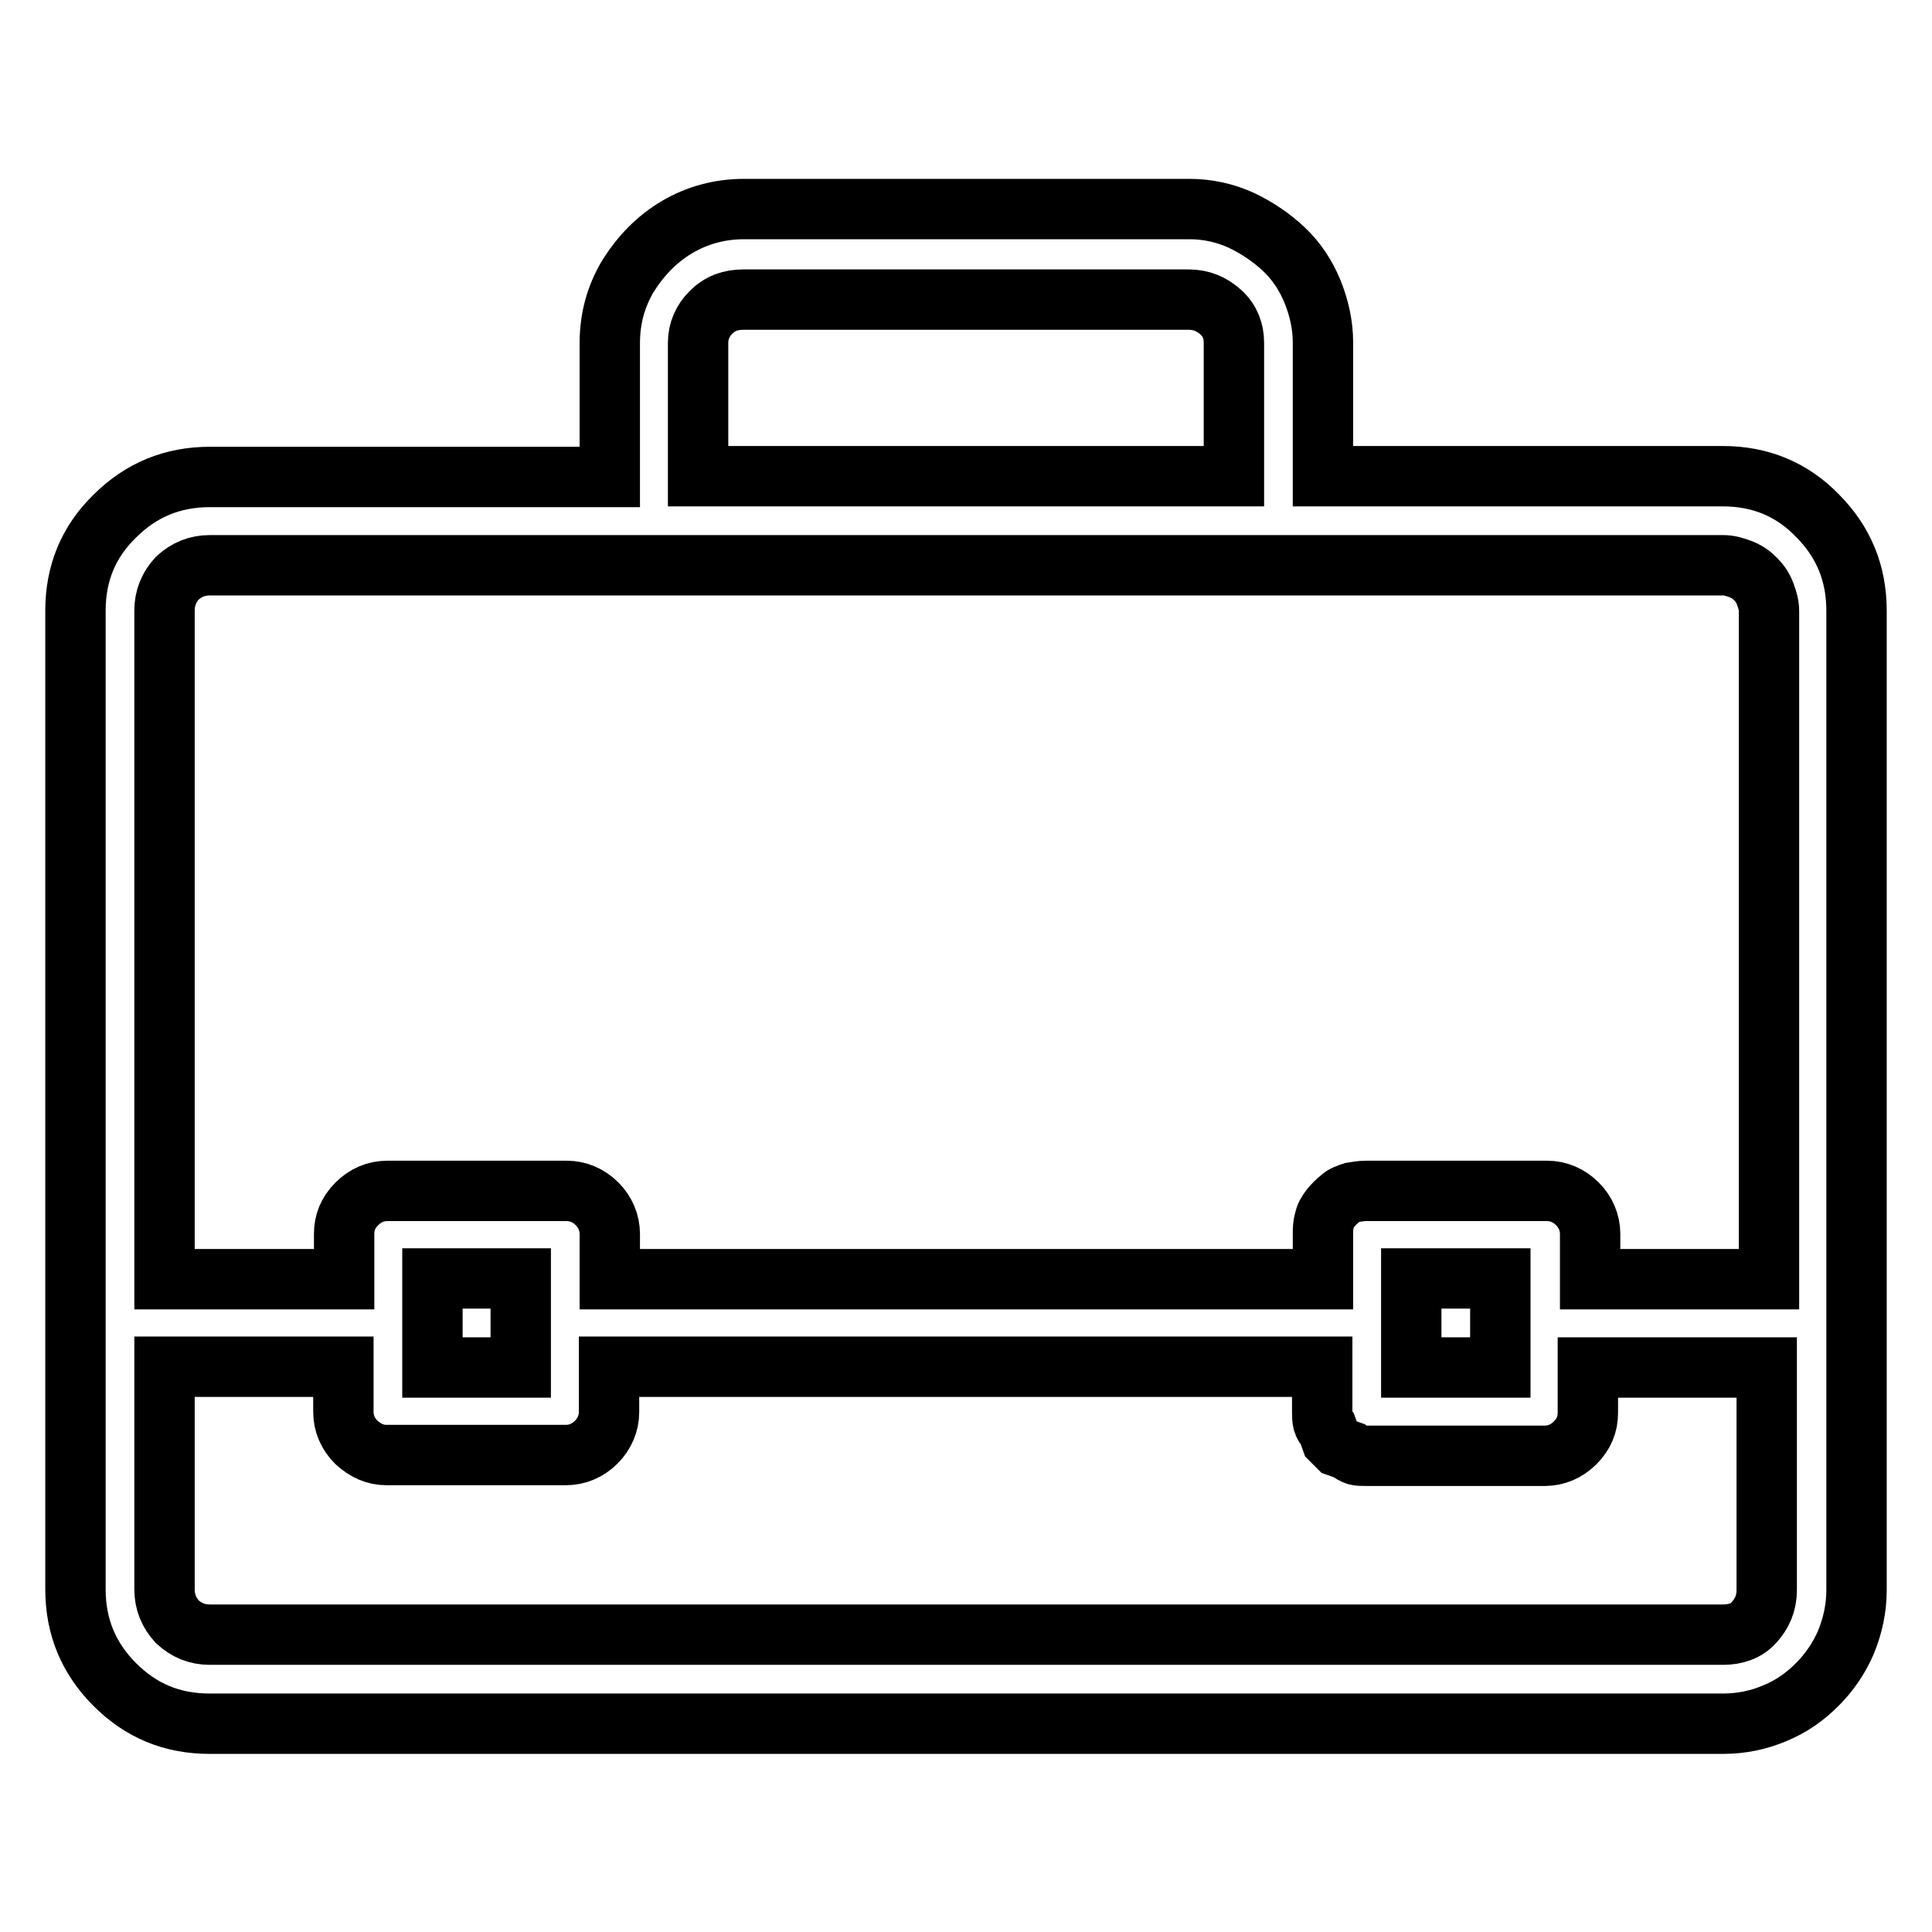 <?xml version="1.0" encoding="utf-8"?>
<!-- Svg Vector Icons : http://www.onlinewebfonts.com/icon -->
<!DOCTYPE svg PUBLIC "-//W3C//DTD SVG 1.1//EN" "http://www.w3.org/Graphics/SVG/1.1/DTD/svg11.dtd">
<svg version="1.1" xmlns="http://www.w3.org/2000/svg" xmlns:xlink="http://www.w3.org/1999/xlink" x="0px" y="0px" viewBox="0 0 256 256" enable-background="new 0 0 256 256" xml:space="preserve">
<g> <path stroke-width="8" fill-opacity="0" stroke="#000000"  d="M228.3,63.1h-53V45.4c0-2.3-0.5-4.6-1.4-6.8s-2.2-4.1-3.8-5.6c-1.6-1.5-3.5-2.8-5.6-3.8 c-2.2-1-4.5-1.5-6.9-1.5h-59c-3.2,0-6.2,0.8-8.9,2.4c-2.7,1.6-4.8,3.8-6.5,6.5c-1.6,2.7-2.4,5.6-2.4,8.9v17.7h-53 c-4.9,0-9.1,1.7-12.6,5.2C11.7,71.8,10,76,10,80.9v129.7c0,4.9,1.7,9.1,5.2,12.6s7.6,5.2,12.6,5.2h200.5c2.5,0,4.8-0.5,6.9-1.4 c2.2-0.9,4-2.2,5.6-3.8c1.6-1.6,2.9-3.5,3.8-5.6c0.9-2.2,1.4-4.5,1.4-6.9V80.9c0-4.9-1.7-9.1-5.2-12.6 C237.4,64.8,233.2,63.1,228.3,63.1L228.3,63.1z M92.5,45.4c0-1.5,0.6-2.9,1.7-4c1.2-1.2,2.6-1.7,4.3-1.7h59c1.7,0,3.1,0.6,4.3,1.7 s1.7,2.5,1.7,4v17.7h-71L92.5,45.4L92.5,45.4z M27.8,74.9h200.5c0.8,0,1.5,0.2,2.3,0.5c0.8,0.3,1.4,0.7,2,1.3s1,1.2,1.3,2 c0.3,0.8,0.5,1.5,0.5,2.3v88.5h-23.7v-6c0-1.5-0.6-2.9-1.7-4s-2.5-1.7-4-1.7H181c-0.6,0-1.2,0.1-1.8,0.2c-0.6,0.2-1.2,0.4-1.6,0.8 c-0.5,0.4-0.9,0.8-1.3,1.3c-0.4,0.5-0.7,1-0.8,1.6c-0.2,0.6-0.2,1.2-0.2,1.8v6H80.8v-6c0-1.5-0.6-2.9-1.7-4s-2.5-1.7-4-1.7H51.3 c-1.5,0-2.9,0.6-4,1.7c-1.2,1.2-1.7,2.5-1.7,4v6H21.8V80.9c0-1.7,0.6-3.1,1.7-4.3C24.7,75.5,26.1,74.9,27.8,74.9L27.8,74.9z  M198.8,169.4v11.8H187v-11.8H198.8z M69,169.4v11.8H57.3v-11.8H69z M228.3,216.6H27.8c-1.7,0-3.1-0.6-4.3-1.7 c-1.1-1.2-1.7-2.6-1.7-4.3v-29.5h23.7v6c0,1.5,0.6,2.9,1.7,4c1.2,1.1,2.5,1.7,4,1.7H75c1.5,0,2.9-0.6,4-1.7s1.7-2.5,1.7-4v-6h94.5 v6c0,0.5,0,0.9,0.1,1.3c0.1,0.4,0.3,0.7,0.6,1l0.5,1.4l0.9,0.9l1.4,0.5c0.3,0.3,0.7,0.5,1,0.6s0.8,0.1,1.3,0.1h23.7 c1.5,0,2.9-0.6,4-1.7c1.2-1.2,1.7-2.5,1.7-4v-6h23.7v29.5c0,1.7-0.6,3.1-1.7,4.3C231.4,216.1,230,216.6,228.3,216.6L228.3,216.6z" /></g>
</svg>